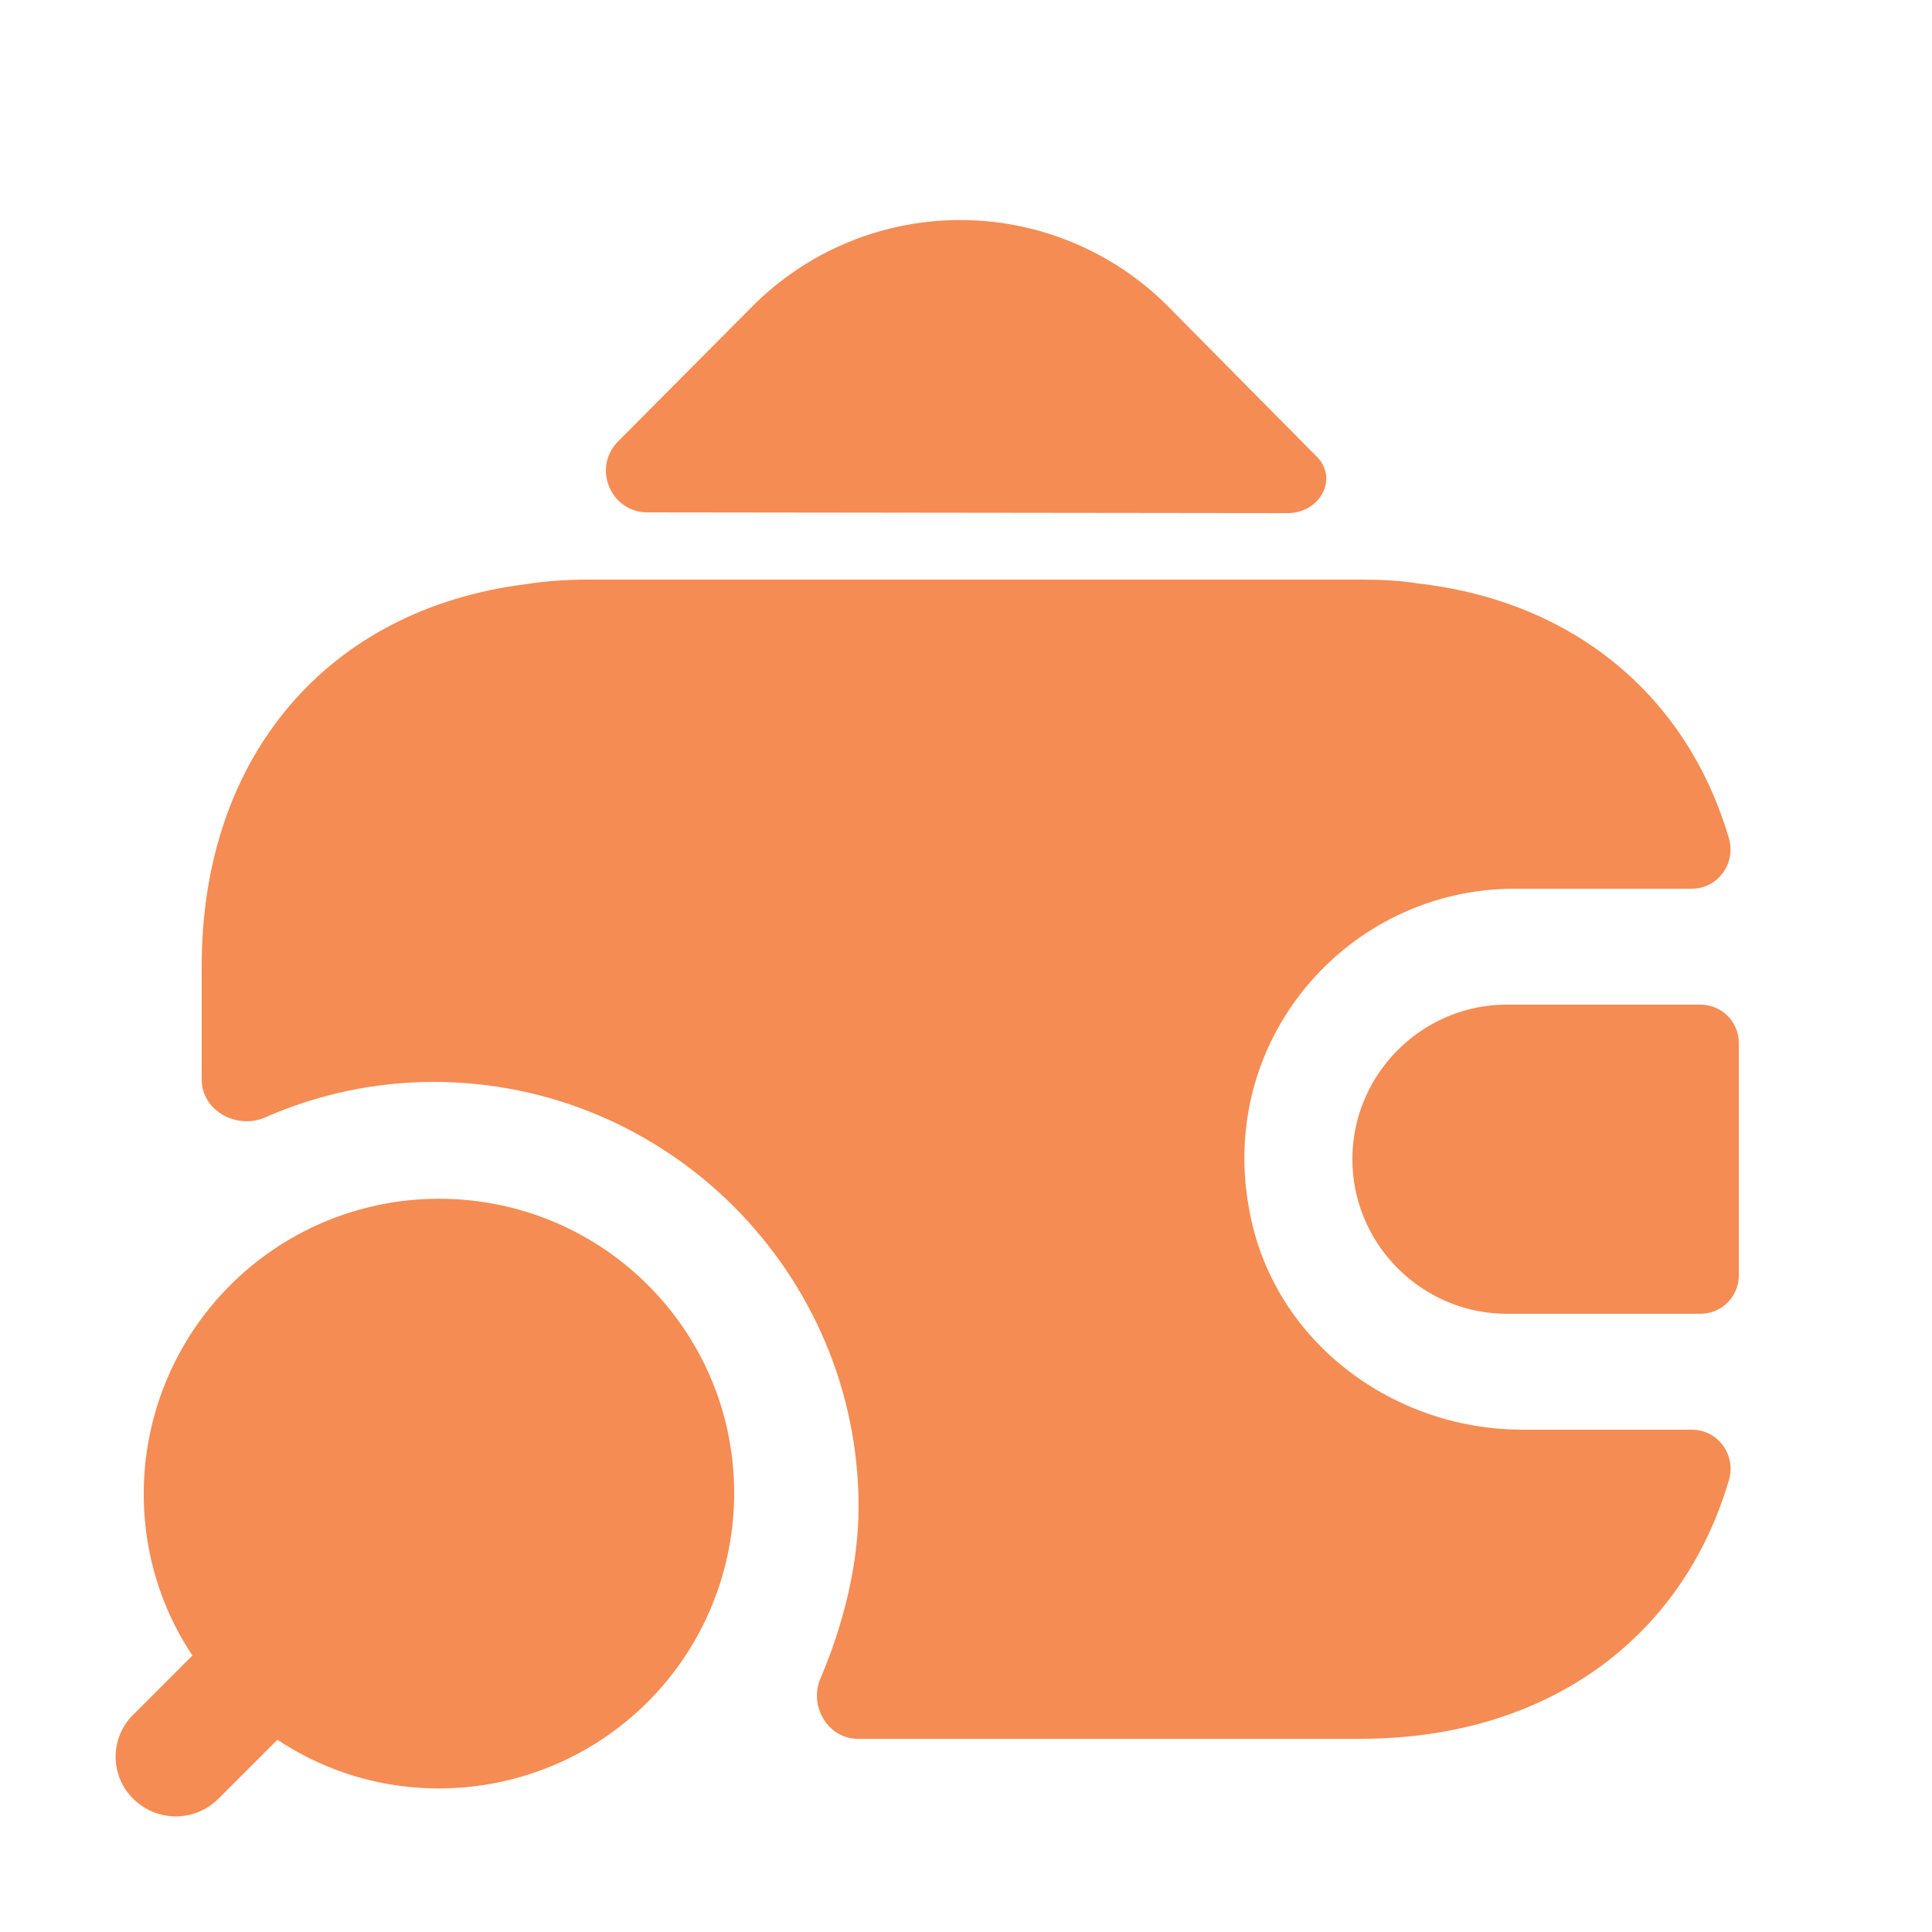 <svg xmlns="http://www.w3.org/2000/svg" width="25" height="25" fill="none"><path fill="#f58c53" d="m1.73 22.182.76-.76c-.4-.6-.63-1.32-.63-2.09a3.82 3.82 0 0 1 3.82-3.82c2.11 0 3.82 1.7 3.82 3.81a3.82 3.82 0 0 1-3.82 3.82c-.77 0-1.49-.23-2.09-.63l-.76.76a.78.78 0 0 1-1.11 0c-.3-.3-.3-.79.01-1.09zM22 13h-2.5c-1.1 0-2 .9-2 2s.9 2 2 2H22c.28 0 .5-.22.5-.5v-3c0-.28-.22-.5-.5-.5zm-4.97-7.1c.3.29.05.74-.37.74l-8.28-.01c-.48 0-.72-.58-.38-.92l1.75-1.76a3.796 3.796 0 0 1 5.35 0l1.89 1.91.04.04z"/><path fill="#f58c53" d="M22.37 19.16c-.61 2.06-2.37 3.34-4.77 3.34h-6.5c-.39 0-.64-.43-.48-.79.3-.7.49-1.49.49-2.21 0-3.03-2.47-5.5-5.5-5.5-.76 0-1.5.16-2.18.46-.37.16-.82-.09-.82-.49V12.5c0-2.72 1.64-4.62 4.19-4.94.25-.04.52-.06.8-.06h10c.26 0 .51.01.75.05 2.02.23 3.48 1.46 4.02 3.29.1.33-.14.66-.48.66H19.6c-2.17 0-3.89 1.98-3.42 4.23.33 1.64 1.85 2.77 3.52 2.77h2.19c.35 0 .58.34.48.66z"/></svg>